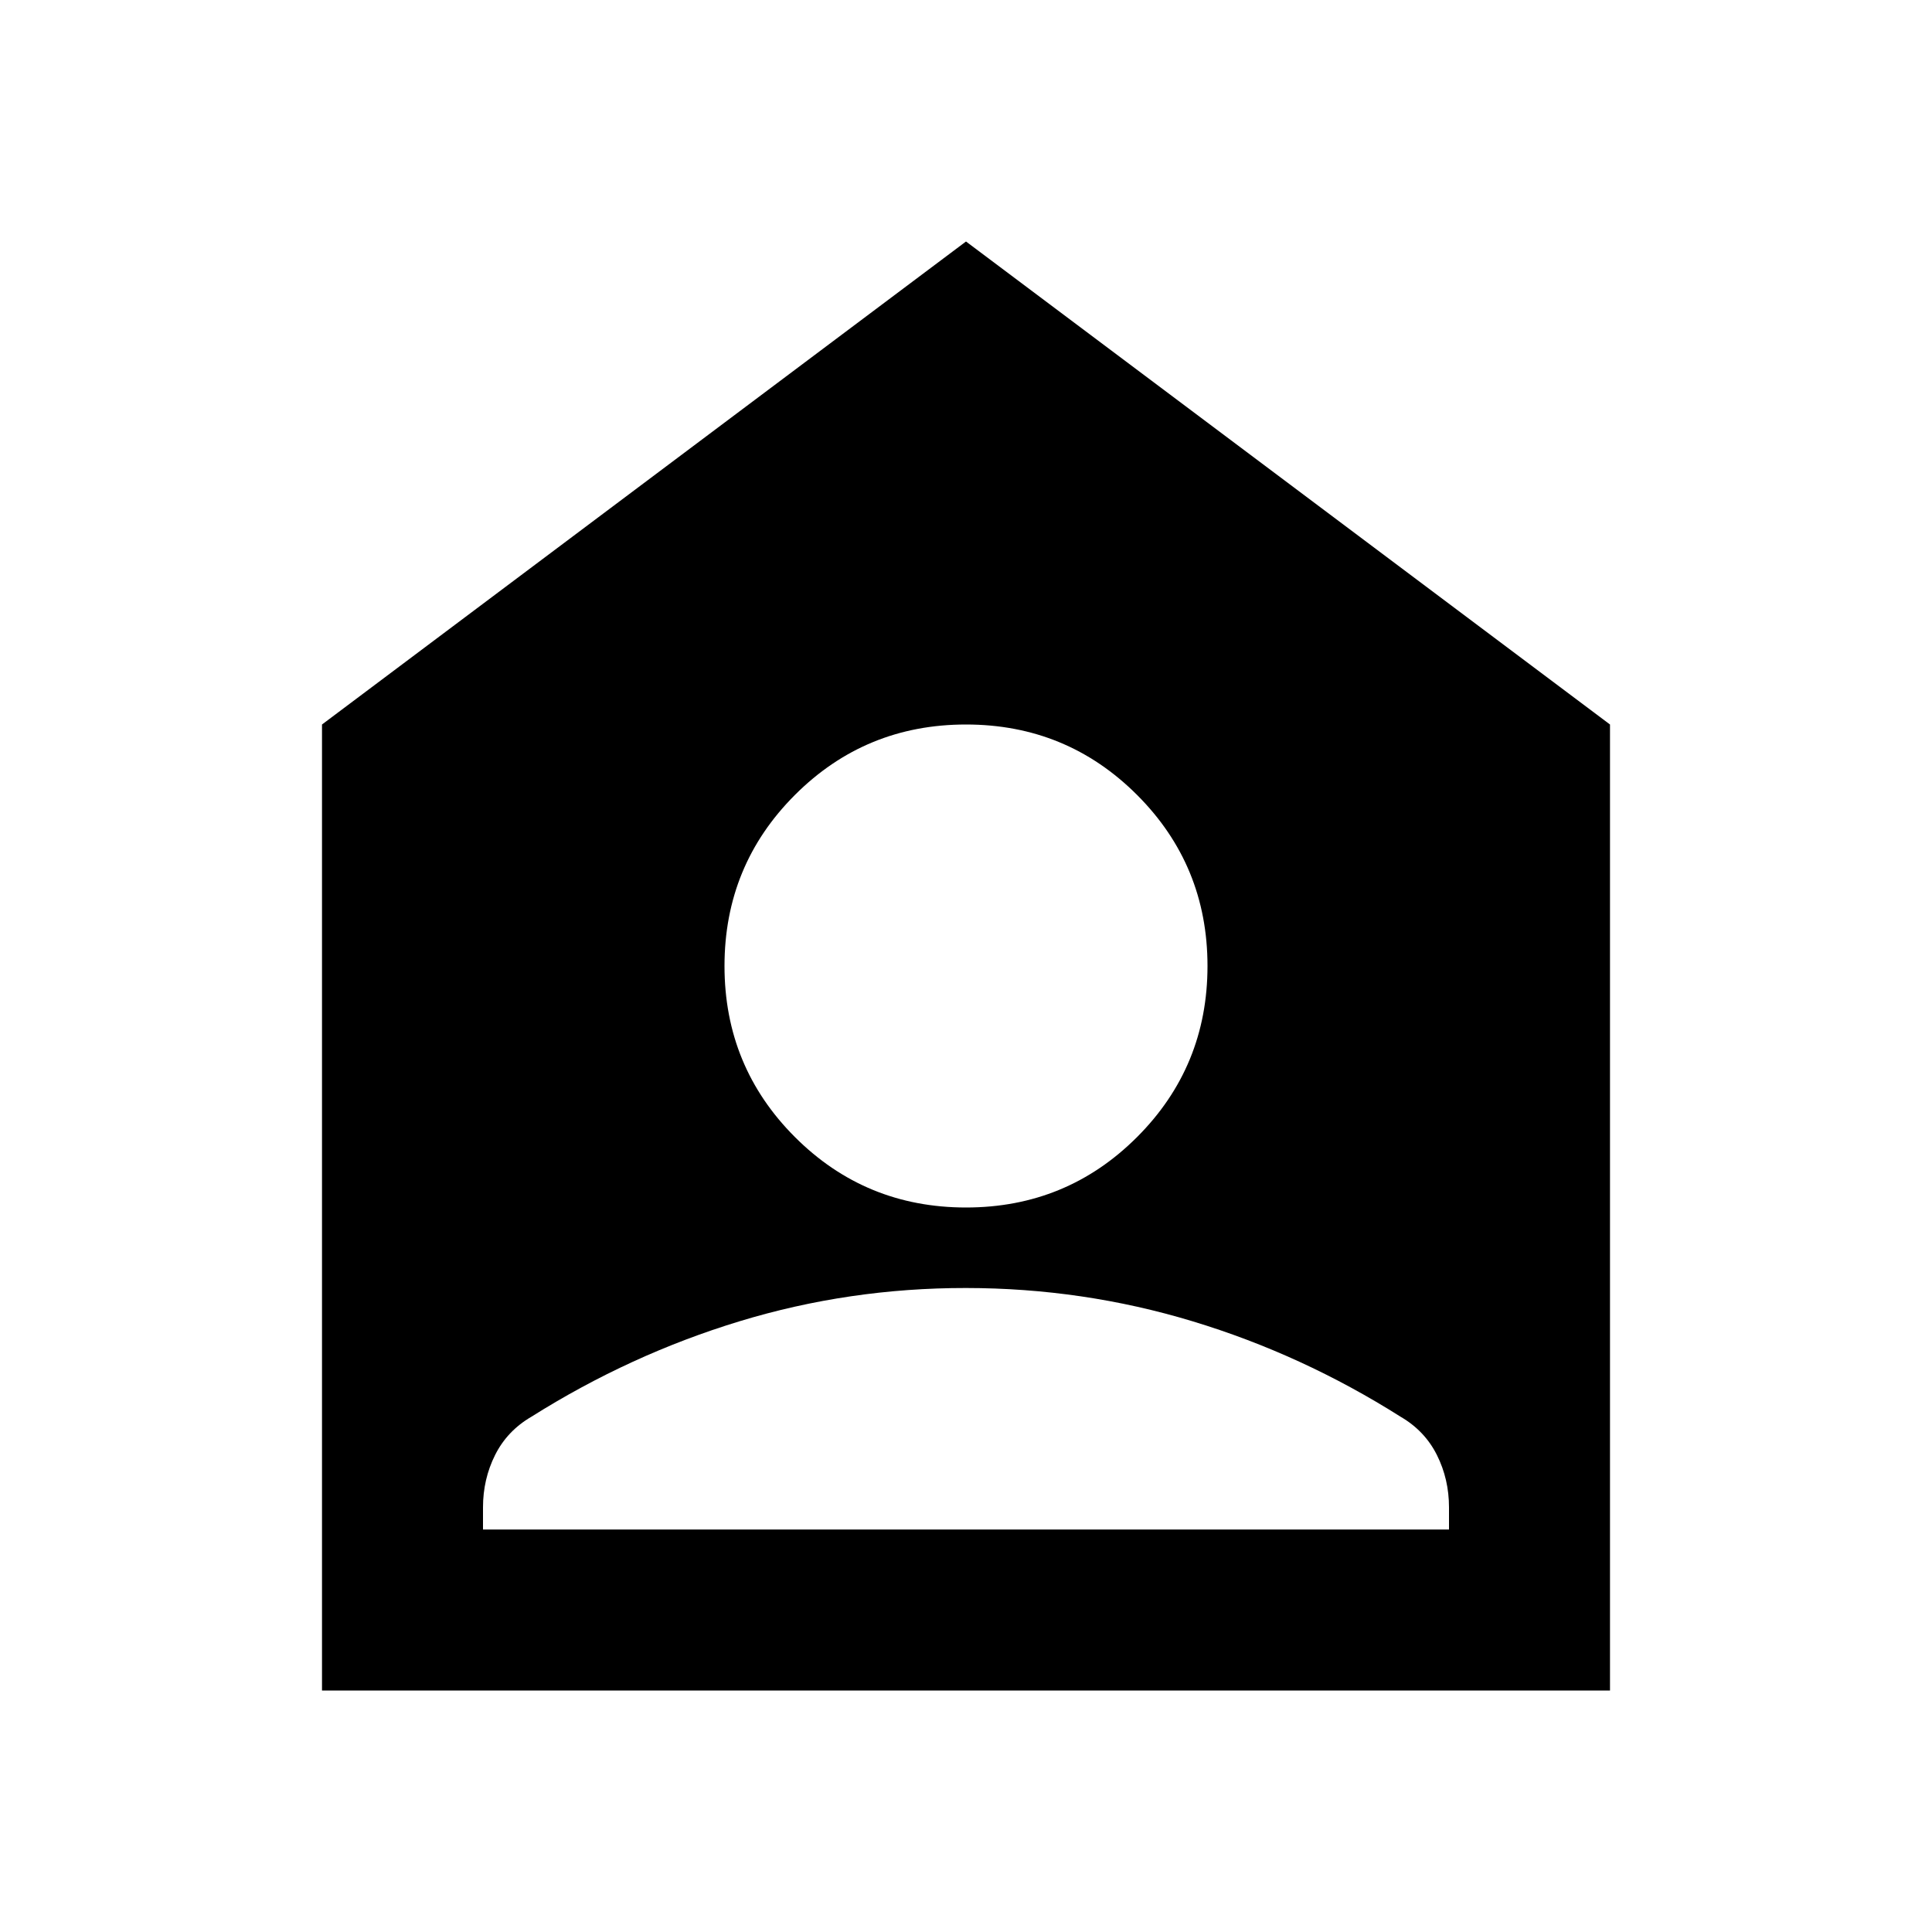 <?xml version="1.0" encoding="utf-8"?>
<!-- Generator: www.svgicons.com -->
<svg xmlns="http://www.w3.org/2000/svg" width="800" height="800" viewBox="0 0 24 24">
<path fill="currentColor" d="M12 15q1.25 0 2.125-.875T15 12t-.875-2.125T12 9t-2.125.875T9 12t.875 2.125T12 15m-6 4h12v-.275q0-.35-.15-.65t-.45-.475q-1.225-.775-2.587-1.187T12 16t-2.812.413T6.6 17.6q-.3.175-.45.475t-.15.65zm-2 2V9l8-6l8 6v12z"/>
</svg>